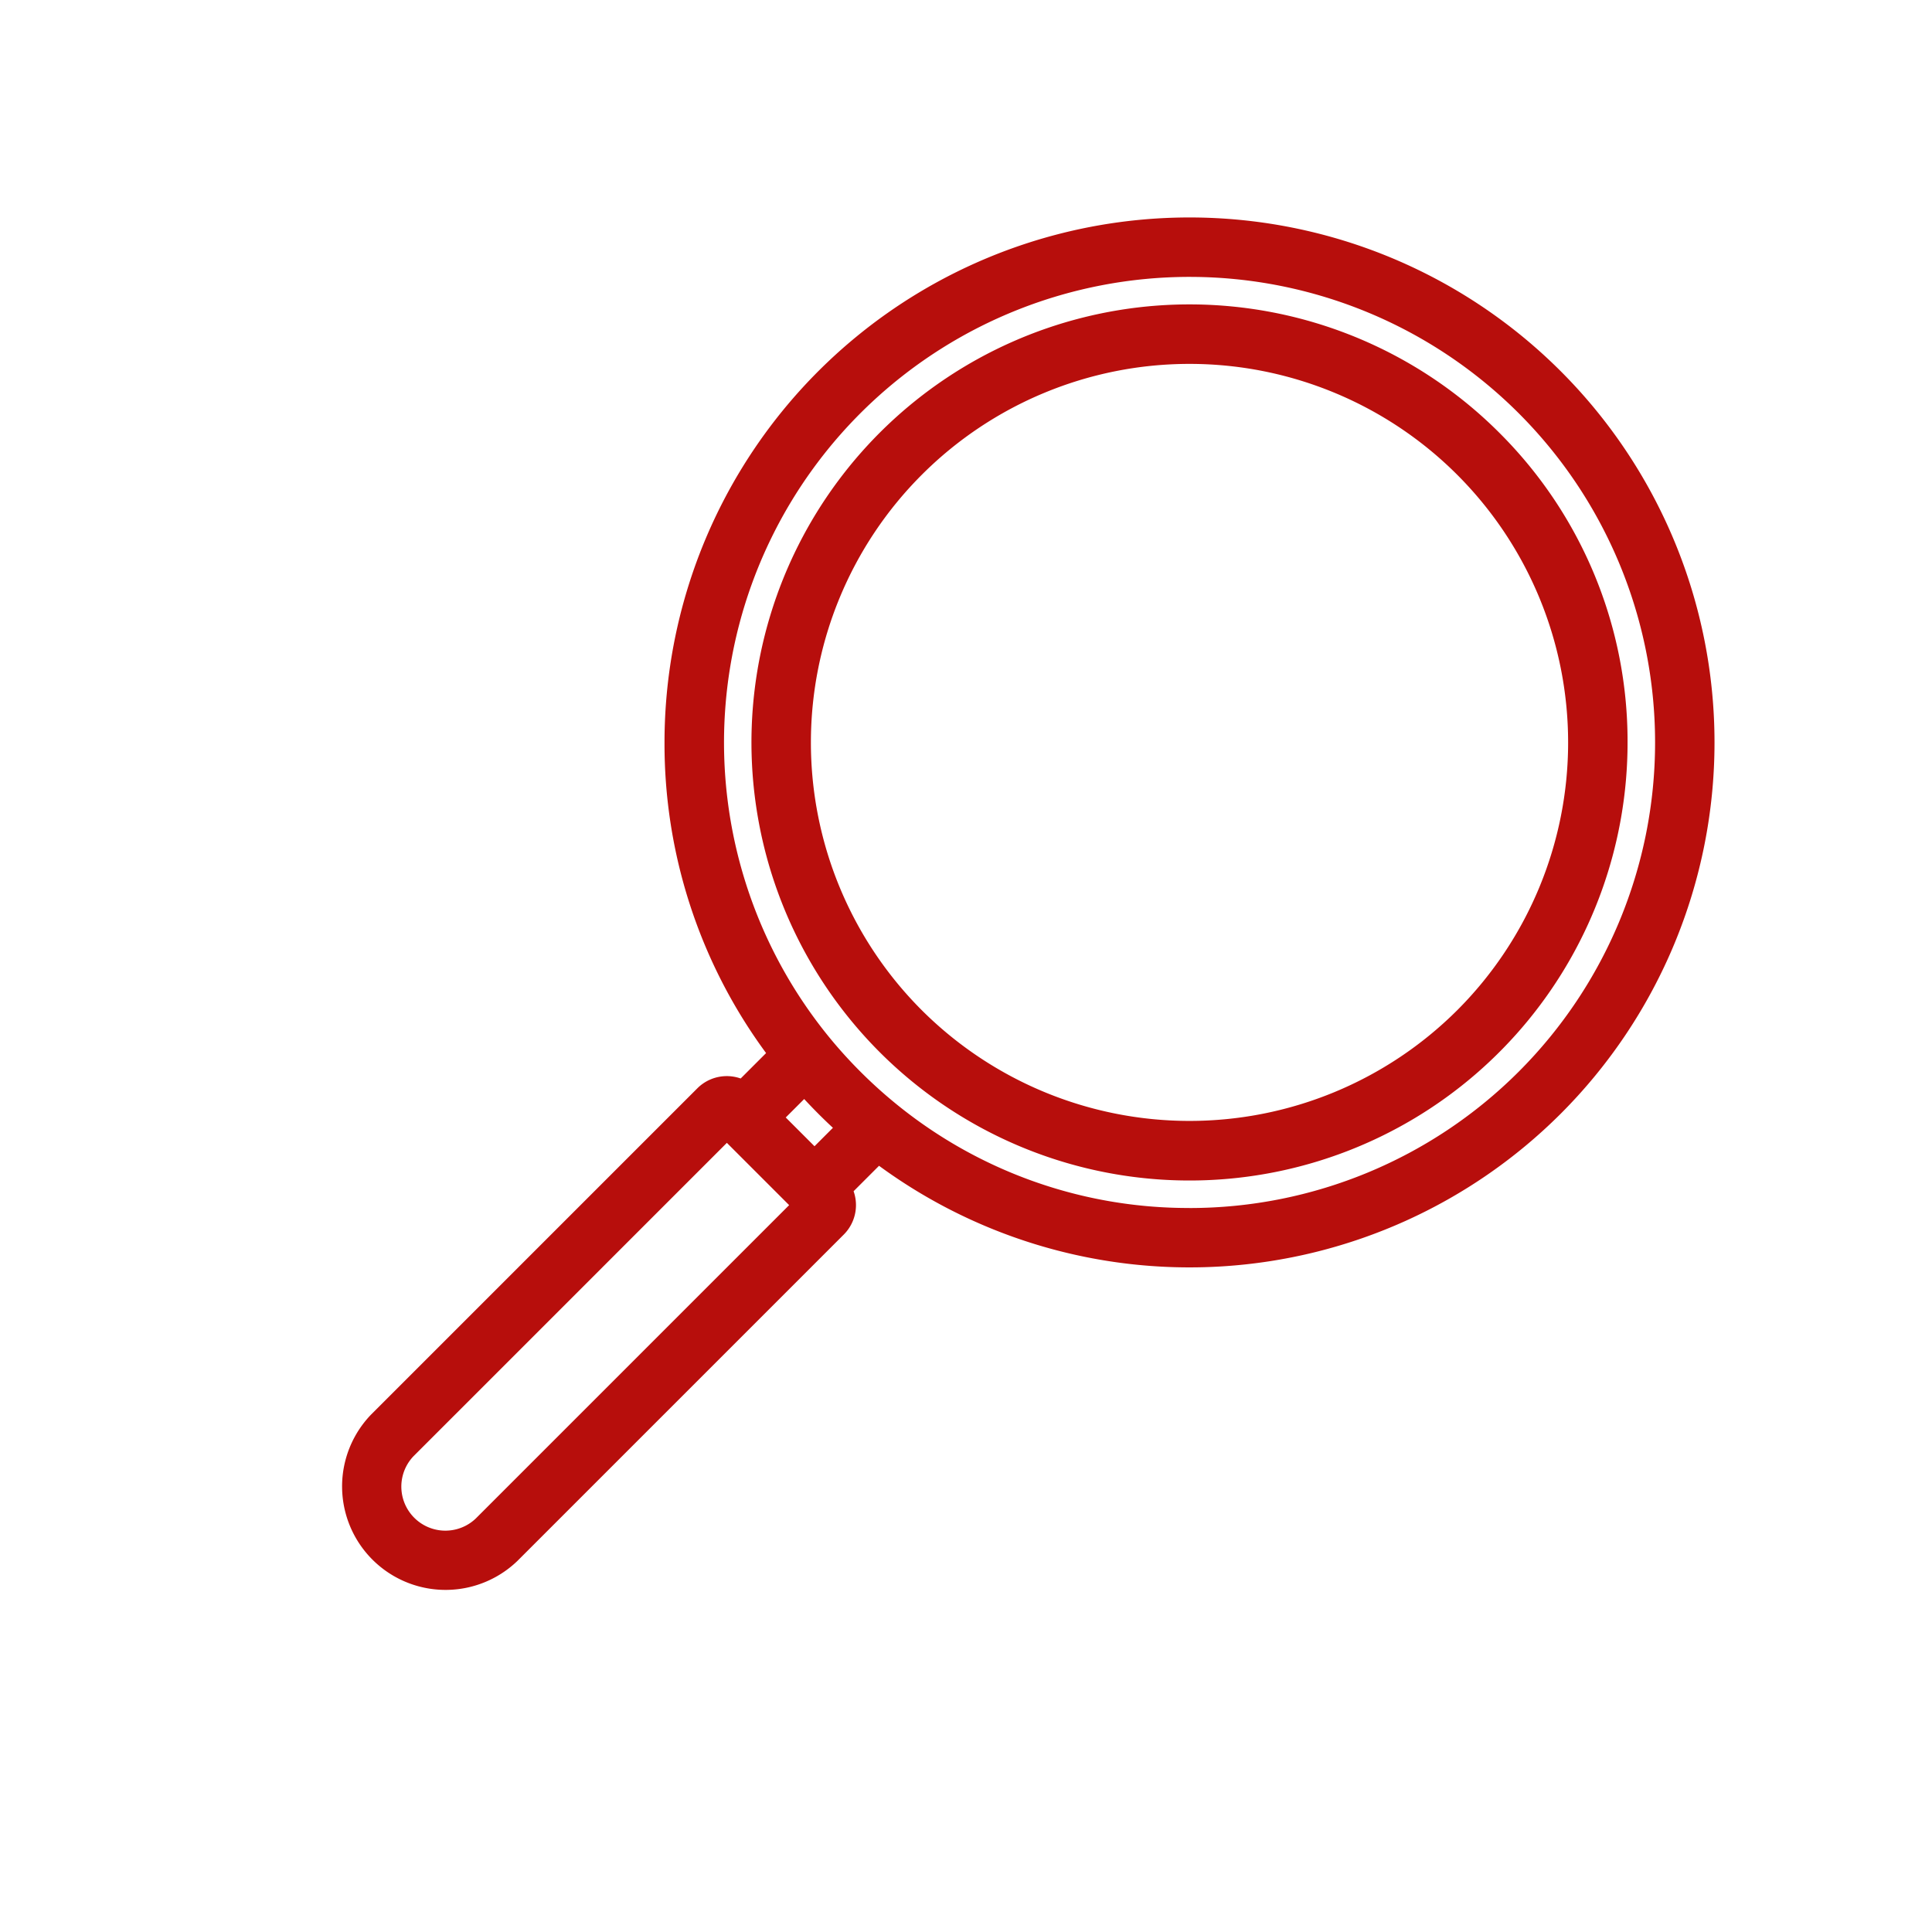 <svg xmlns="http://www.w3.org/2000/svg" width="58.372" height="58.372" viewBox="0 0 58.372 58.372">
  <g id="Group_218" data-name="Group 218" transform="translate(-959.293 -892.293)">
    <path id="Path_761" data-name="Path 761" d="M15.362,0A15.362,15.362,0,0,0,4.5,26.225a15.246,15.246,0,0,0,8.952,4.383v1.9a.759.759,0,0,0-.716.756V47.2a2.627,2.627,0,0,0,5.253,0V33.26a.759.759,0,0,0-.716-.756v-1.9A15.367,15.367,0,0,0,30.724,15.362,15.362,15.362,0,0,0,15.362,0m1.831,47.2a1.831,1.831,0,0,1-3.661,0V33.3h3.661Zm-.716-14.7H14.248V30.684q.554.039,1.114.04t1.114-.04Zm9.185-6.84a14.456,14.456,0,0,1-8.827,4.193h0q-.728.073-1.47.073t-1.47-.073h0A14.567,14.567,0,0,1,5.062,5.062a14.566,14.566,0,1,1,20.6,20.6" transform="translate(995.232 893) rotate(45)" fill="#b70e0c" stroke="#b70e0c" stroke-width="1"/>
    <path id="Path_762" data-name="Path 762" d="M58.786,46.051a12.735,12.735,0,1,0,9.005,3.73,12.652,12.652,0,0,0-9.005-3.73m0,24.675A11.939,11.939,0,1,1,70.726,58.786,11.953,11.953,0,0,1,58.786,70.726" transform="translate(995.232 831.589) rotate(45)" fill="#b70e0c" stroke="#b70e0c" stroke-width="1"/>
  </g>
</svg>
